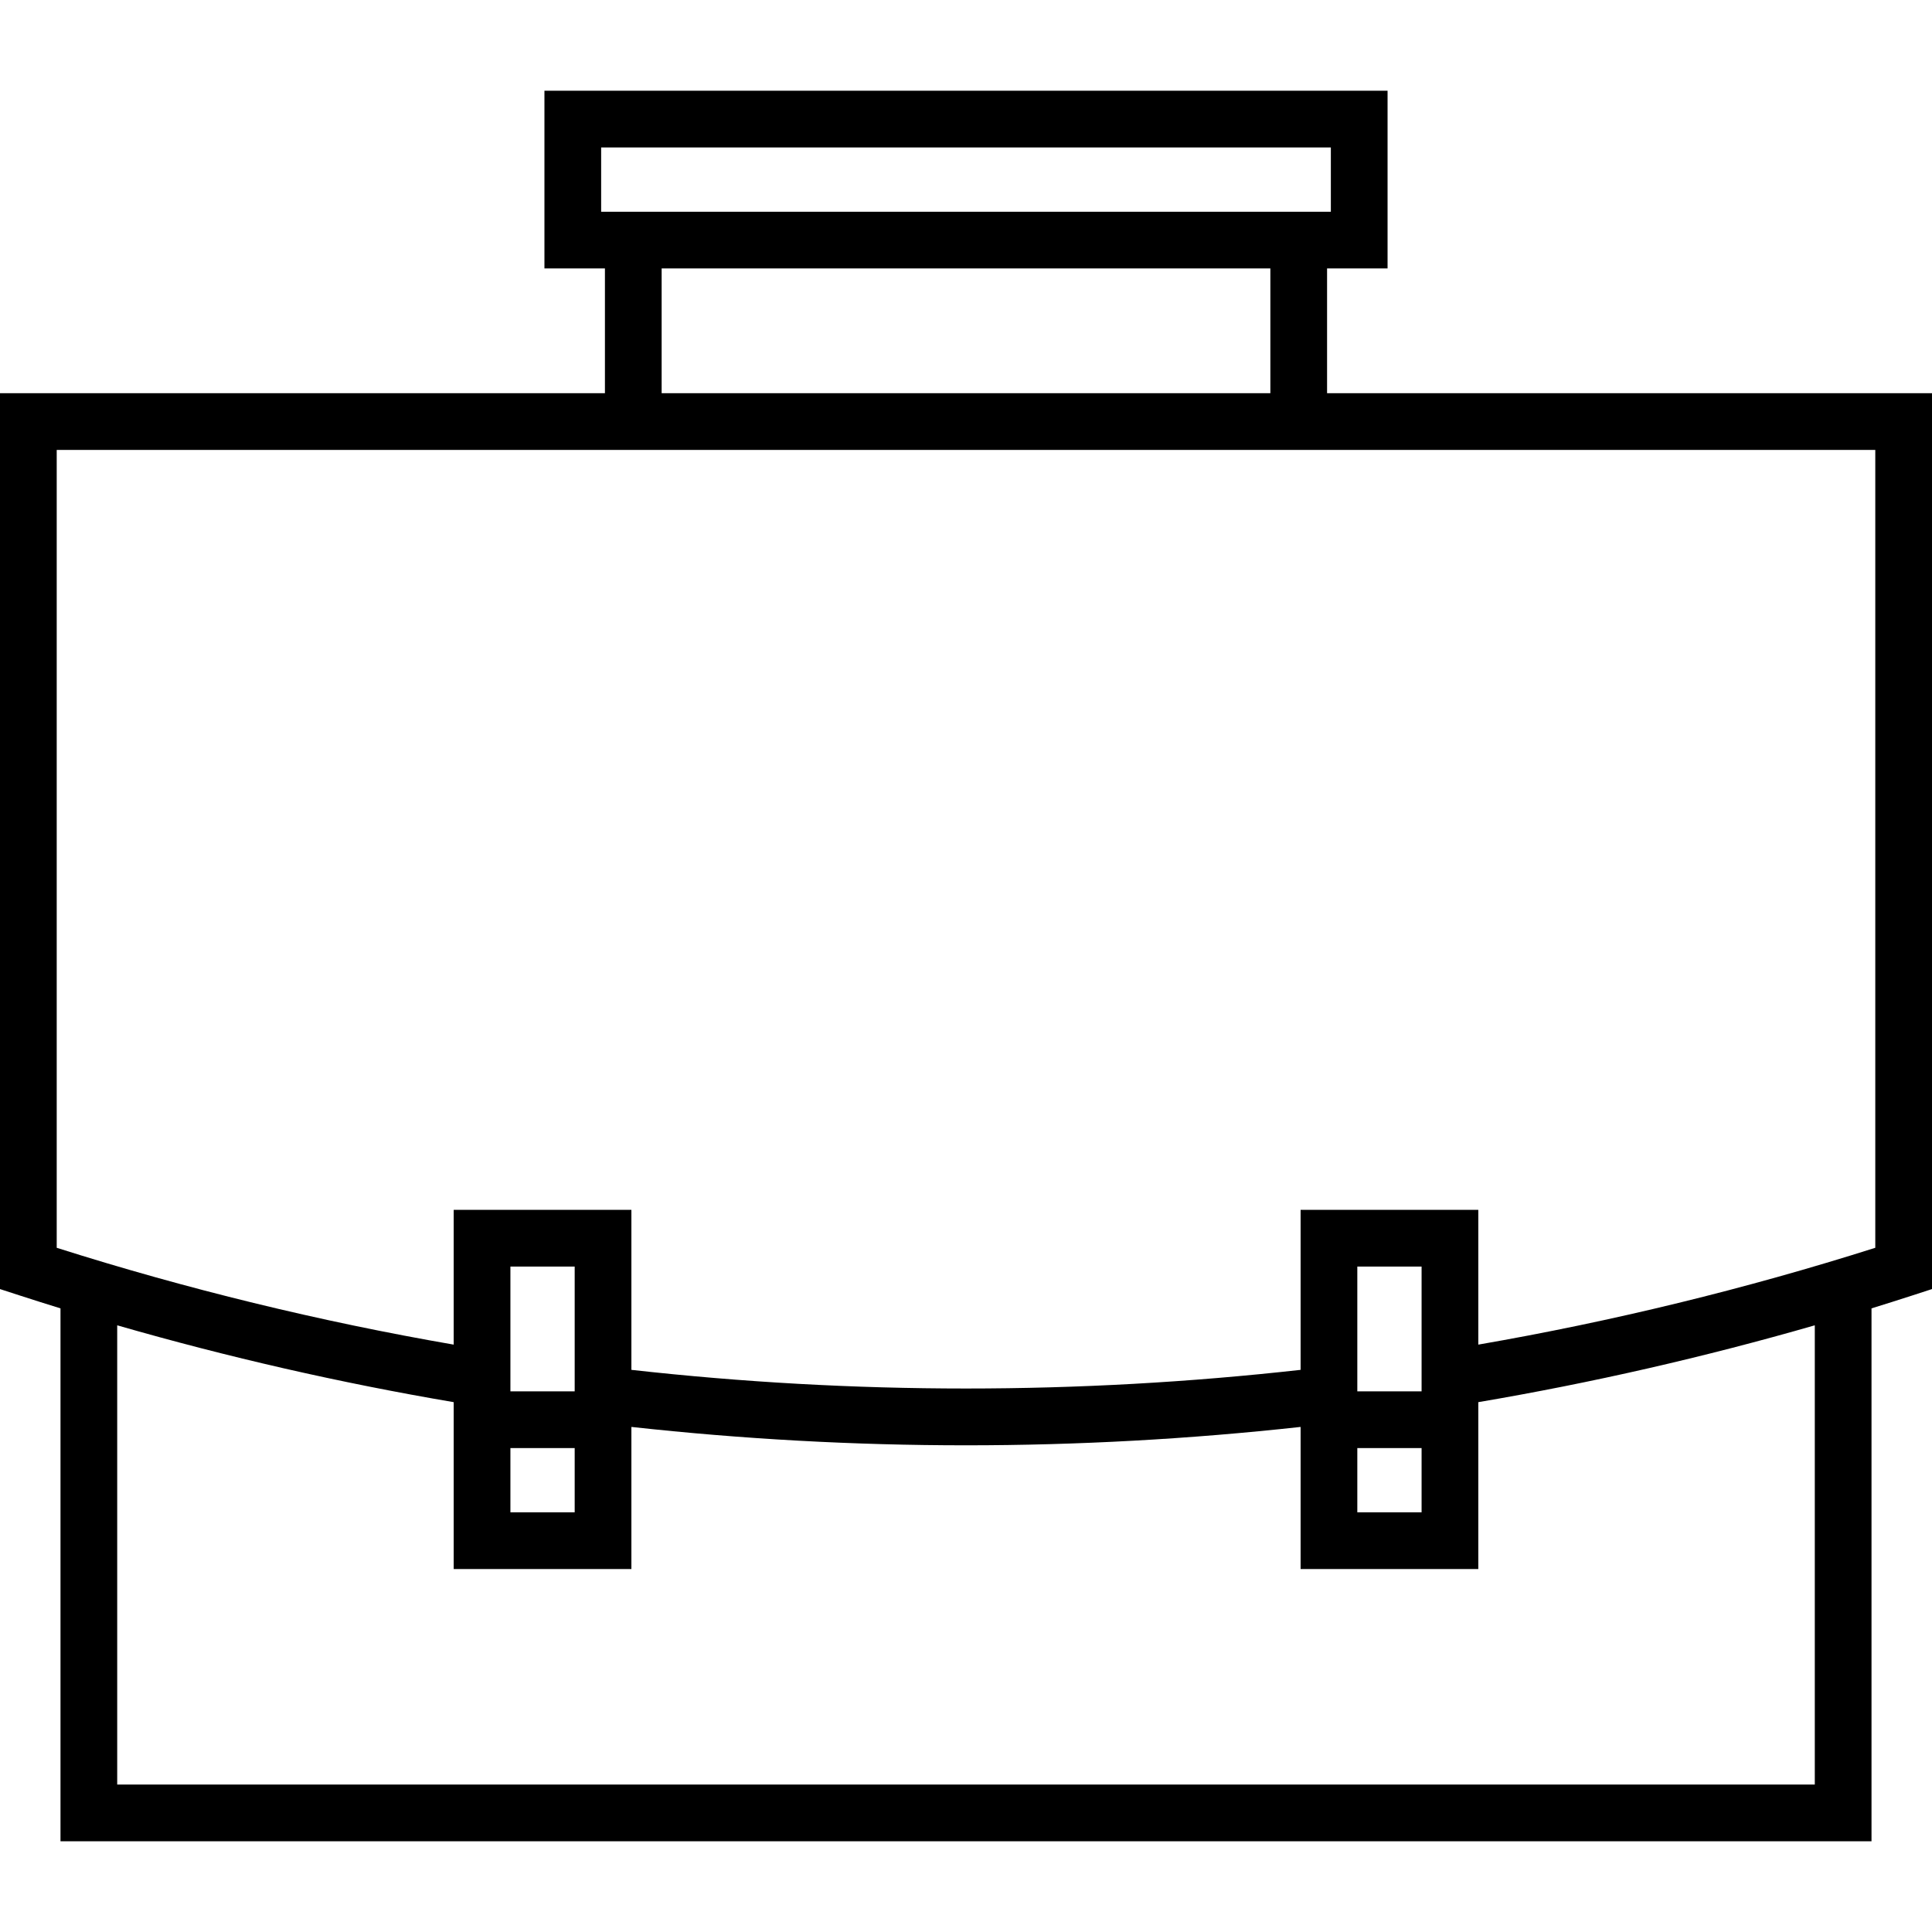 <?xml version="1.0" encoding="iso-8859-1"?>
<!-- Uploaded to: SVG Repo, www.svgrepo.com, Generator: SVG Repo Mixer Tools -->
<svg fill="#000000" height="800px" width="800px" version="1.1" id="Capa_1" xmlns="http://www.w3.org/2000/svg" xmlns:xlink="http://www.w3.org/1999/xlink" 
	 viewBox="0 0 511 511" xml:space="preserve">
<path d="M351,104V71h16V24H144v47h16v33H0v236.949l5.182,1.684c3.594,1.168,7.203,2.302,10.818,3.421V487h479V346.054
	c3.615-1.119,7.224-2.253,10.818-3.421l5.182-1.684V104H351z M159,39h193v17H159V39z M175,71h161v33H175V71z M480,472H31V350.535
	c29.245,8.43,59.057,15.243,89,20.326V415h47v-37.589c29.387,3.229,58.938,4.862,88.5,4.862c29.555,0,59.116-1.634,88.5-4.862V415
	h47v-44.139c29.942-5.083,59.755-11.896,89-20.326V472z M135,383h17v17h-17V383z M152,368h-17v-33h17V368z M359,383h17v17h-17V383z
	 M376,368h-17v-33h17V368z M496,330.031c-34.29,10.88-69.545,19.475-105,25.611V320h-47v42.316c-58.763,6.58-118.237,6.58-177,0V320
	h-47v35.642c-35.455-6.136-70.71-14.731-105-25.611V119h481V330.031z"/>
</svg>